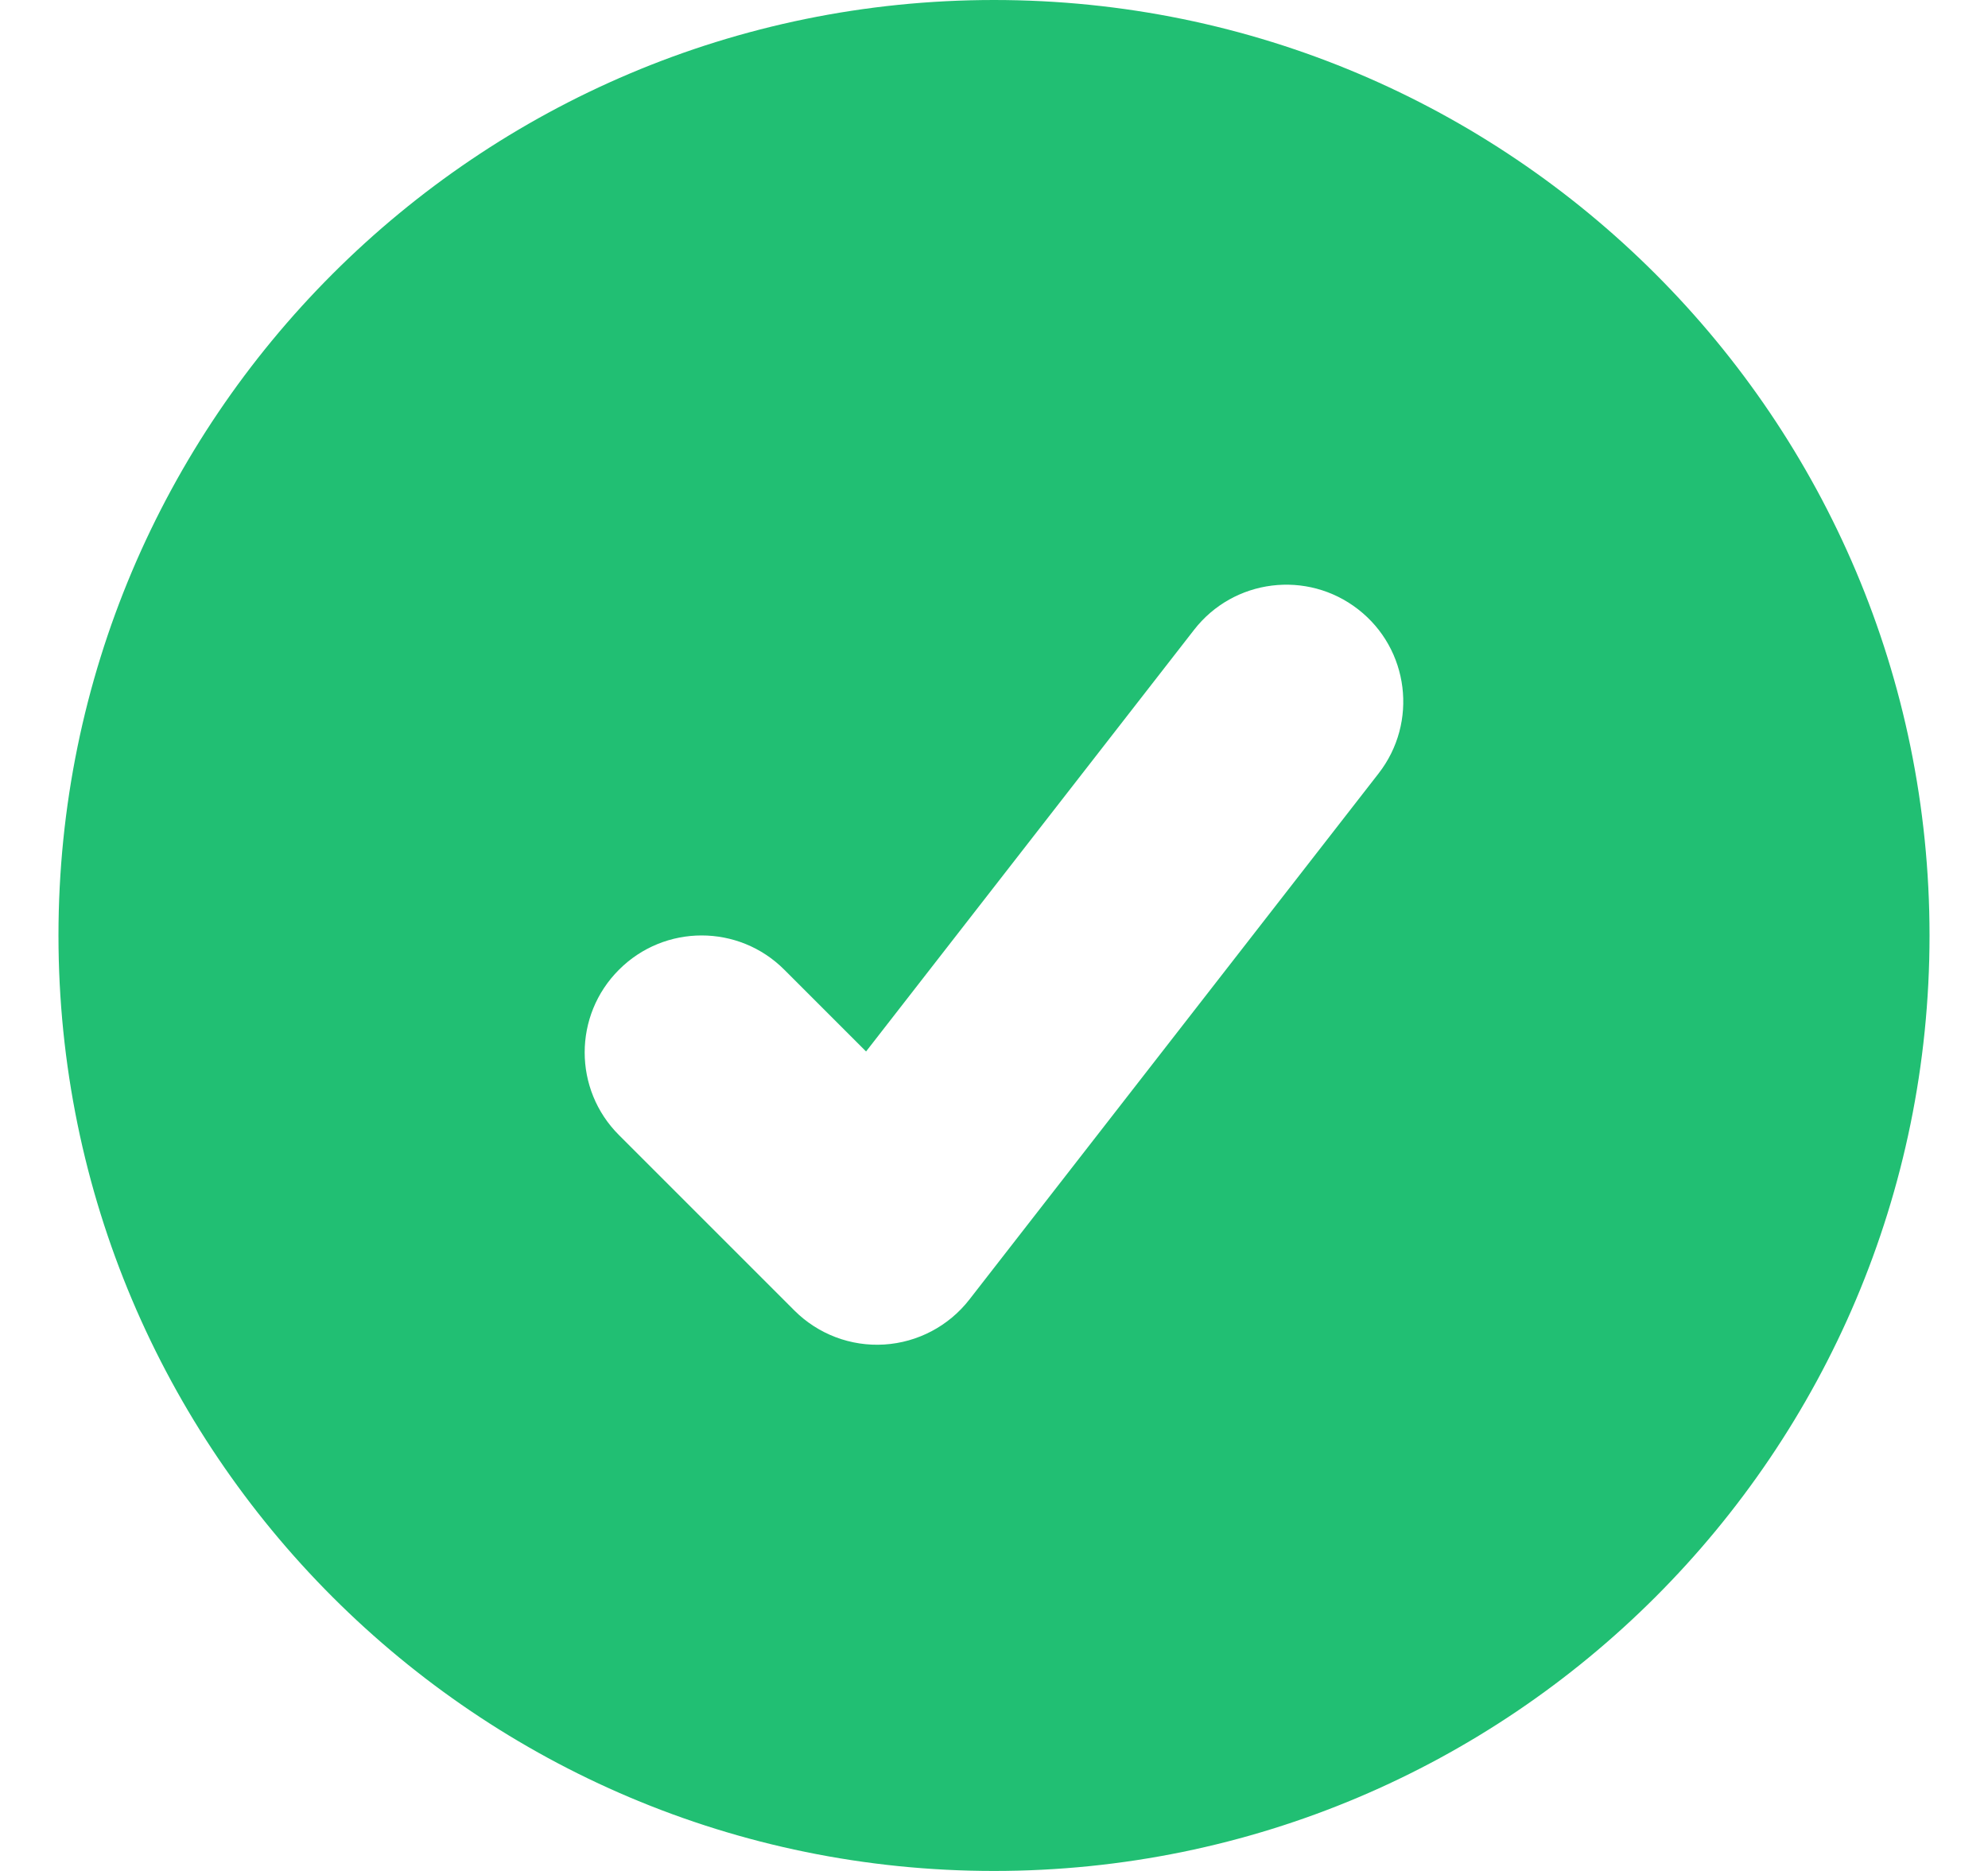 <svg width="17" height="16" viewBox="0 0 17 16" fill="none" xmlns="http://www.w3.org/2000/svg">
<path fill-rule="evenodd" clip-rule="evenodd" d="M8.5 16C12.918 16 16.5 12.418 16.5 8C16.5 3.582 12.918 0 8.5 0C4.082 0 0.5 3.582 0.5 8C0.5 12.418 4.082 16 8.5 16ZM11.789 6.614C12.128 6.178 12.05 5.55 11.614 5.211C11.178 4.872 10.55 4.95 10.211 5.386L7.406 8.992L6.707 8.293C6.317 7.902 5.683 7.902 5.293 8.293C4.902 8.683 4.902 9.317 5.293 9.707L6.793 11.207C6.996 11.41 7.276 11.516 7.562 11.498C7.848 11.48 8.113 11.34 8.289 11.114L11.789 6.614Z" fill="#21BF73"/>
</svg>
